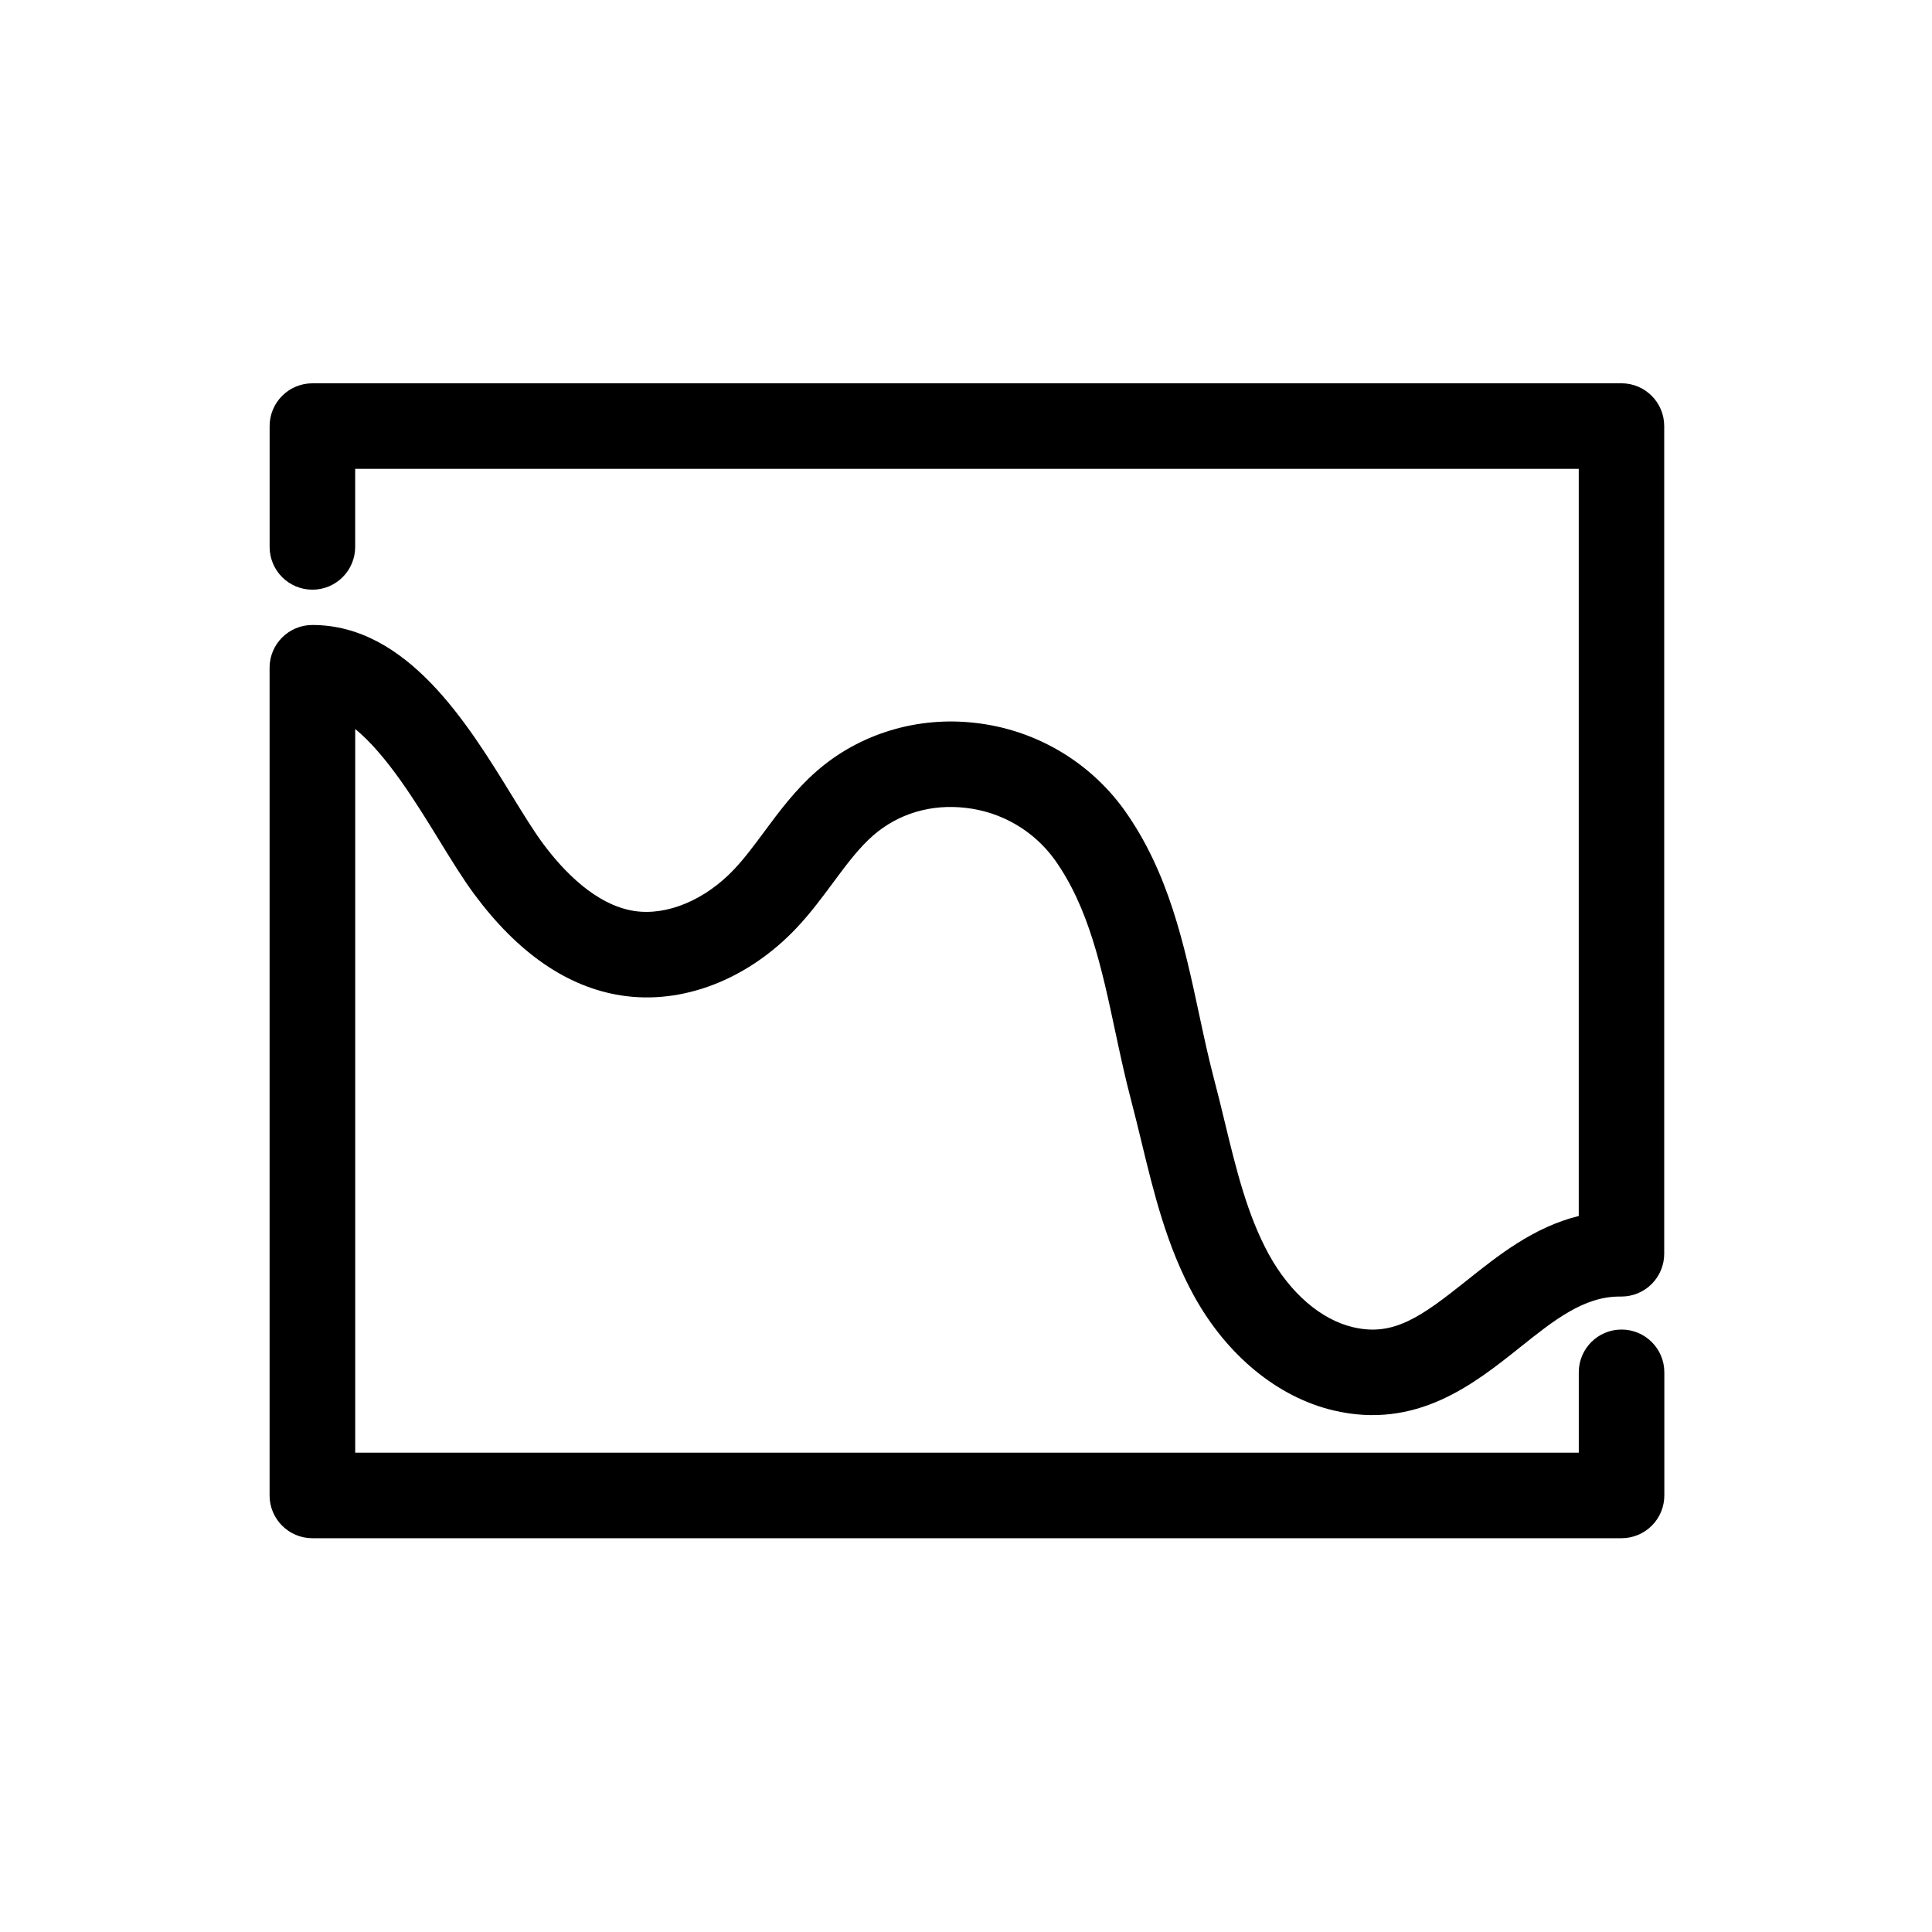 <?xml version="1.0" encoding="UTF-8"?>
<!-- Uploaded to: ICON Repo, www.iconrepo.com, Generator: ICON Repo Mixer Tools -->
<svg fill="#000000" width="800px" height="800px" version="1.1" viewBox="144 144 512 512" xmlns="http://www.w3.org/2000/svg">
 <path d="m573.72 245.58h-346.93c-6.262 0-11.336 5.074-11.336 11.336v32.023-0.004c0 6.262 5.074 11.336 11.336 11.336 6.258 0 11.336-5.074 11.336-11.336v-20.684h324.26v198c-11.961 2.953-21.281 10.387-29.727 17.129-12.02 9.574-19.34 14.887-30.074 12.344-8.566-2.016-16.691-9.07-22.305-19.246-5.715-10.43-8.668-22.535-11.762-35.355-0.887-3.672-1.809-7.465-2.793-11.191-1.449-5.496-2.664-11.148-3.945-17.129-3.965-18.512-8.062-37.648-19.855-54.176h0.004c-9.305-12.891-23.613-21.258-39.41-23.043-15.383-1.809-30.73 2.848-42.074 12.758-5.672 4.953-9.871 10.617-13.93 16.09-2.664 3.598-5.184 6.992-7.926 9.906-7.691 8.172-17.855 12.414-26.516 11.082-10.188-1.578-18.766-10.578-24.184-17.871-2.422-3.266-5.238-7.848-8.219-12.699-11.719-19.078-27.77-45.219-52.898-45.219h0.004c-6.262 0-11.336 5.078-11.336 11.336v219.34c0 6.262 5.074 11.336 11.336 11.336h346.95c3.004 0 5.887-1.195 8.016-3.32 2.125-2.125 3.32-5.008 3.32-8.016v-32.625c0-6.262-5.078-11.336-11.336-11.336-6.262 0-11.336 5.074-11.336 11.336v21.289h-324.26v-191.78c8.332 6.816 16.09 19.445 22.27 29.508 3.25 5.289 6.312 10.281 9.332 14.344 11.539 15.551 24.625 24.555 38.91 26.766 16.176 2.519 33.559-4.203 46.492-17.938 3.656-3.883 6.695-7.984 9.633-11.949 3.492-4.715 6.793-9.168 10.617-12.504 6.644-5.801 15.355-8.402 24.531-7.324h-0.008c9.43 1.043 17.984 6.012 23.562 13.688 9.07 12.699 12.5 28.754 16.121 45.75 1.281 5.981 2.606 12.168 4.195 18.184 0.922 3.496 1.773 7.008 2.676 10.73 3.316 13.703 6.746 27.875 13.941 40.945 8.691 15.793 22.168 26.867 36.934 30.375 21.996 5.219 37.215-6.922 49.445-16.676 9.07-7.238 16.914-13.492 26.41-13.492h0.504c3.004 0 5.891-1.195 8.016-3.32s3.32-5.008 3.32-8.016v-219.35c0-6.25-5.059-11.32-11.305-11.336z"/>
</svg>